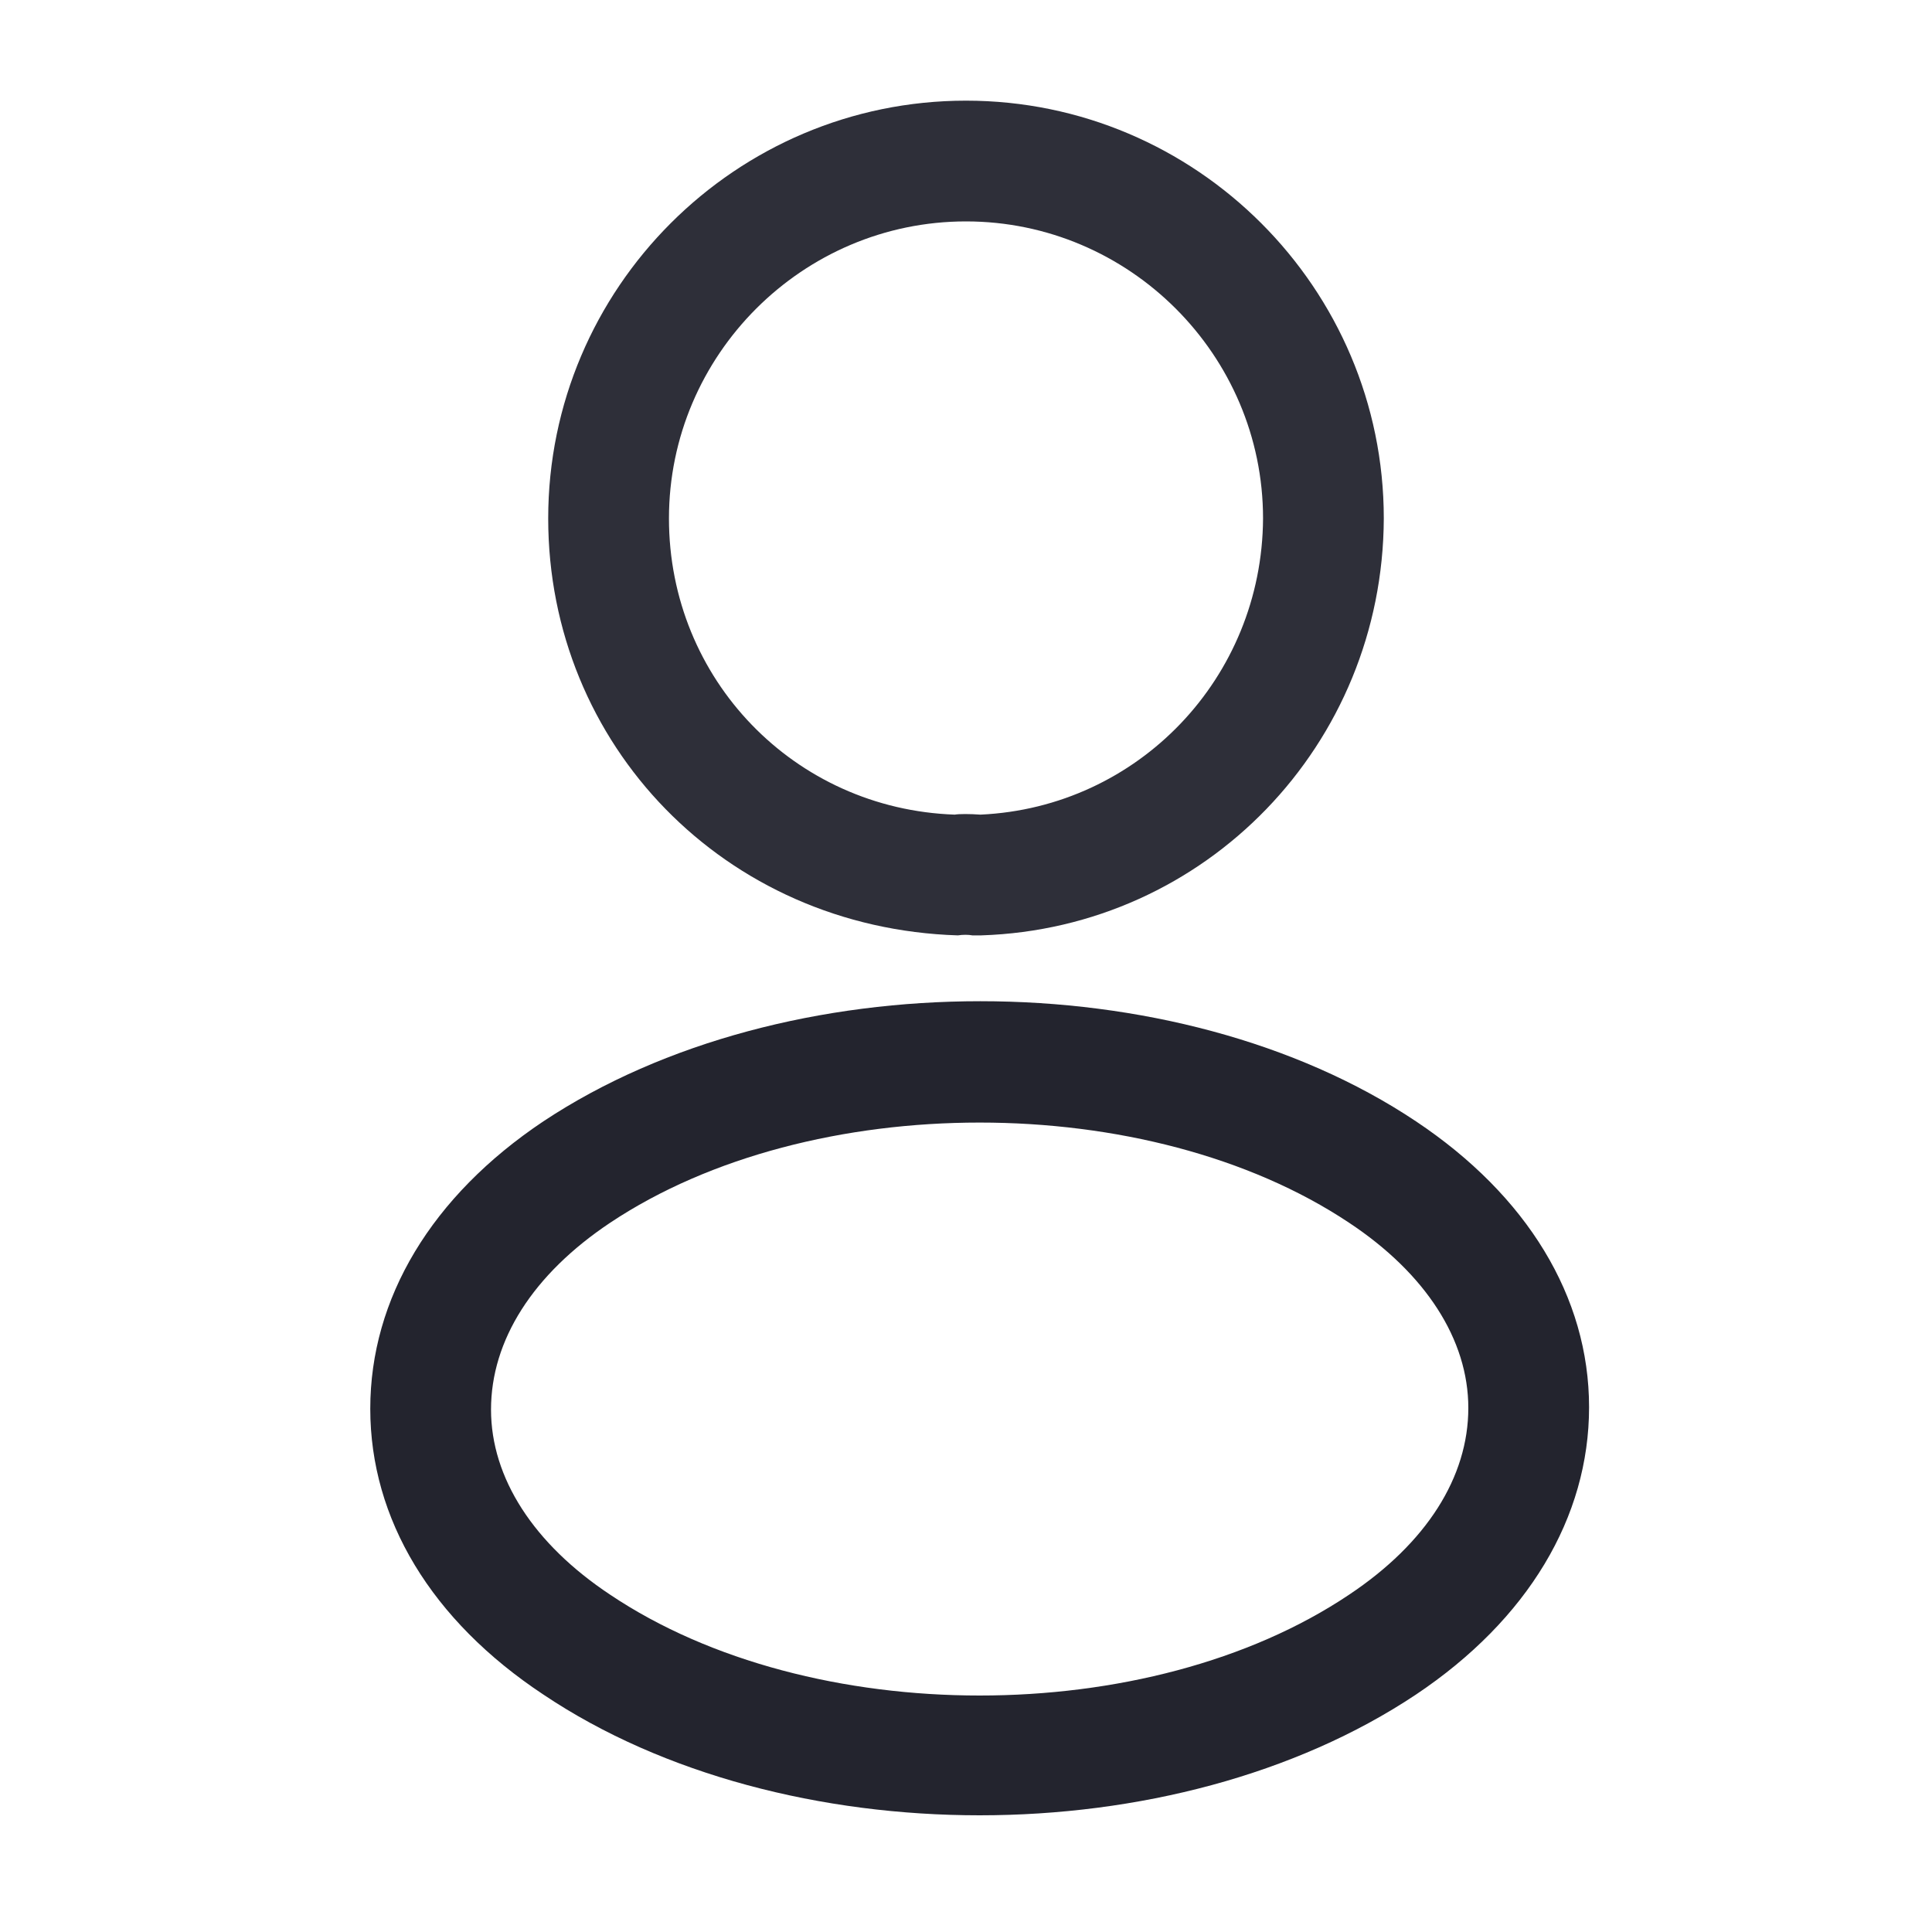 <?xml version="1.0" encoding="UTF-8"?> <svg xmlns="http://www.w3.org/2000/svg" width="20" height="20" viewBox="0 0 20 20" fill="none"><path d="M10.133 9.683C10.108 9.683 10.091 9.683 10.066 9.683C10.025 9.675 9.966 9.675 9.916 9.683C7.5 9.608 5.675 7.708 5.675 5.367C5.675 2.983 7.616 1.042 10 1.042C12.383 1.042 14.325 2.983 14.325 5.367C14.316 7.708 12.483 9.608 10.158 9.683C10.15 9.683 10.141 9.683 10.133 9.683ZM10 2.292C8.308 2.292 6.925 3.675 6.925 5.367C6.925 7.033 8.225 8.375 9.883 8.433C9.925 8.425 10.041 8.425 10.15 8.433C11.783 8.358 13.066 7.017 13.075 5.367C13.075 3.675 11.691 2.292 10 2.292Z" fill="#2E2F39"></path><path d="M10.141 18.792C8.508 18.792 6.866 18.375 5.625 17.542C4.466 16.775 3.833 15.725 3.833 14.583C3.833 13.442 4.466 12.383 5.625 11.608C8.125 9.95 12.175 9.95 14.658 11.608C15.808 12.375 16.45 13.425 16.45 14.567C16.45 15.708 15.816 16.767 14.658 17.542C13.408 18.375 11.775 18.792 10.141 18.792ZM6.316 12.658C5.516 13.192 5.083 13.875 5.083 14.592C5.083 15.3 5.525 15.983 6.316 16.508C8.391 17.9 11.891 17.9 13.966 16.508C14.766 15.975 15.2 15.292 15.2 14.575C15.2 13.867 14.758 13.183 13.966 12.658C11.891 11.275 8.391 11.275 6.316 12.658Z" fill="#23242E"></path></svg> 